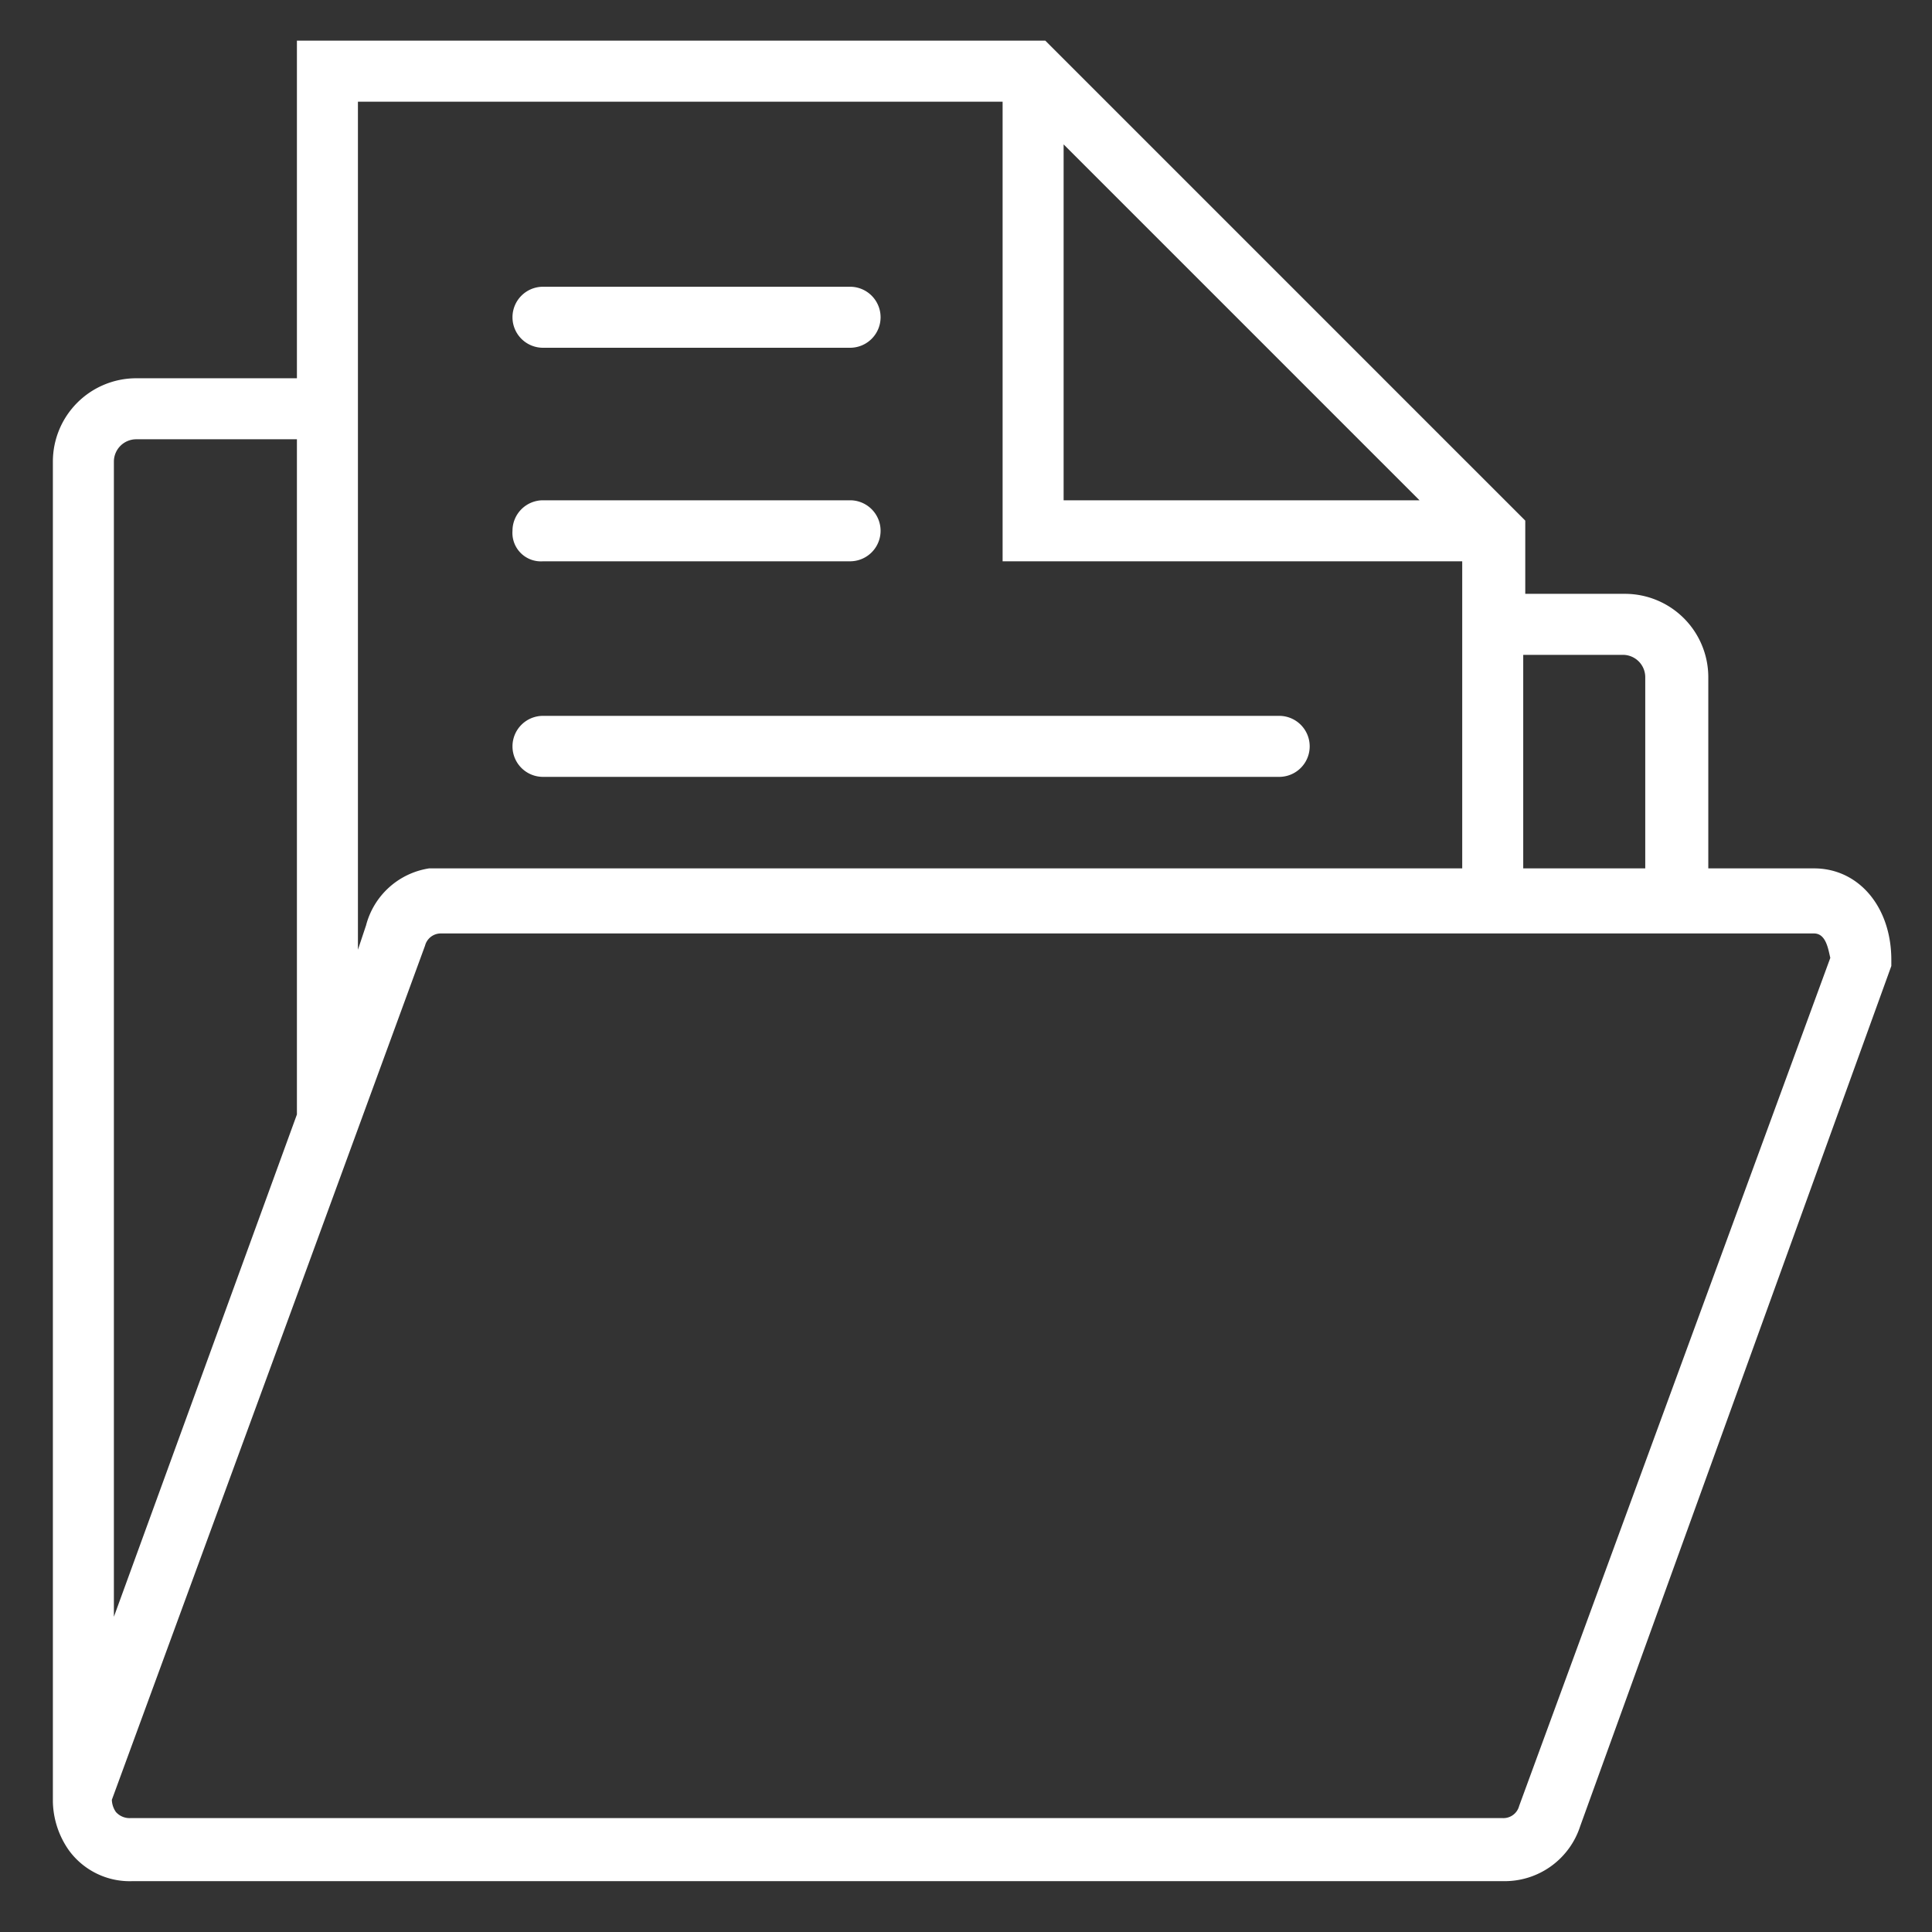 <svg id="Layer_1" data-name="Layer 1" xmlns="http://www.w3.org/2000/svg" viewBox="0 0 95 95"><rect x="0" y="0" width="95" height="95" fill="#333333" stroke="none"/><defs><style>.cls-1{fill:#fff;}</style></defs><title>Artboard 1</title><g id="Layer_2" data-name="Layer 2"><path class="cls-1" d="M89.2,42.7H84V33.3a4.1,4.1,0,0,0-4.1-4.1H75V25.6l-.7-.7h0l-11-11L51.4,2H14.6V18.6H6.7a4.1,4.1,0,0,0-4.1,4.1V88.6h0A4.3,4.3,0,0,0,3.4,91a3.7,3.7,0,0,0,3.1,1.5H74a3.9,3.9,0,0,0,3.7-2.7L93,47.5v-.3C93,44.6,91.4,42.7,89.2,42.7ZM79.8,32.2a1.1,1.1,0,0,1,1.1,1.1v9.4h-6V32.2ZM52.3,7.1,69.8,24.6H52.3ZM17.6,5H49.3V27.6H71.9V42.7H21.1A3.8,3.8,0,0,0,18,45.5l-.4,1.2V5ZM5.6,22.7a1.1,1.1,0,0,1,1.1-1.1h7.9V54.8l-9,24.7ZM74.7,88.8a.8.8,0,0,1-.8.6H6.4a.9.9,0,0,1-.7-.3,1.1,1.1,0,0,1-.2-.6l9.1-24.8h0l6.3-17.2h0a.8.8,0,0,1,.8-.6H89.2c.6,0,.7.8.8,1.2Z"/><path class="cls-1" d="M26.7,27.6H41.8a1.5,1.5,0,0,0,0-3H26.7a1.5,1.5,0,0,0-1.5,1.5A1.4,1.4,0,0,0,26.7,27.6Z"/><path class="cls-1" d="M26.7,17.1H41.8a1.5,1.5,0,0,0,0-3H26.7a1.5,1.5,0,0,0-1.5,1.5A1.5,1.5,0,0,0,26.7,17.1Z"/><path class="cls-1" d="M26.7,38.2H62.9a1.5,1.5,0,0,0,0-3H26.7a1.5,1.5,0,0,0-1.5,1.5A1.5,1.5,0,0,0,26.7,38.2Z"/></g></svg>